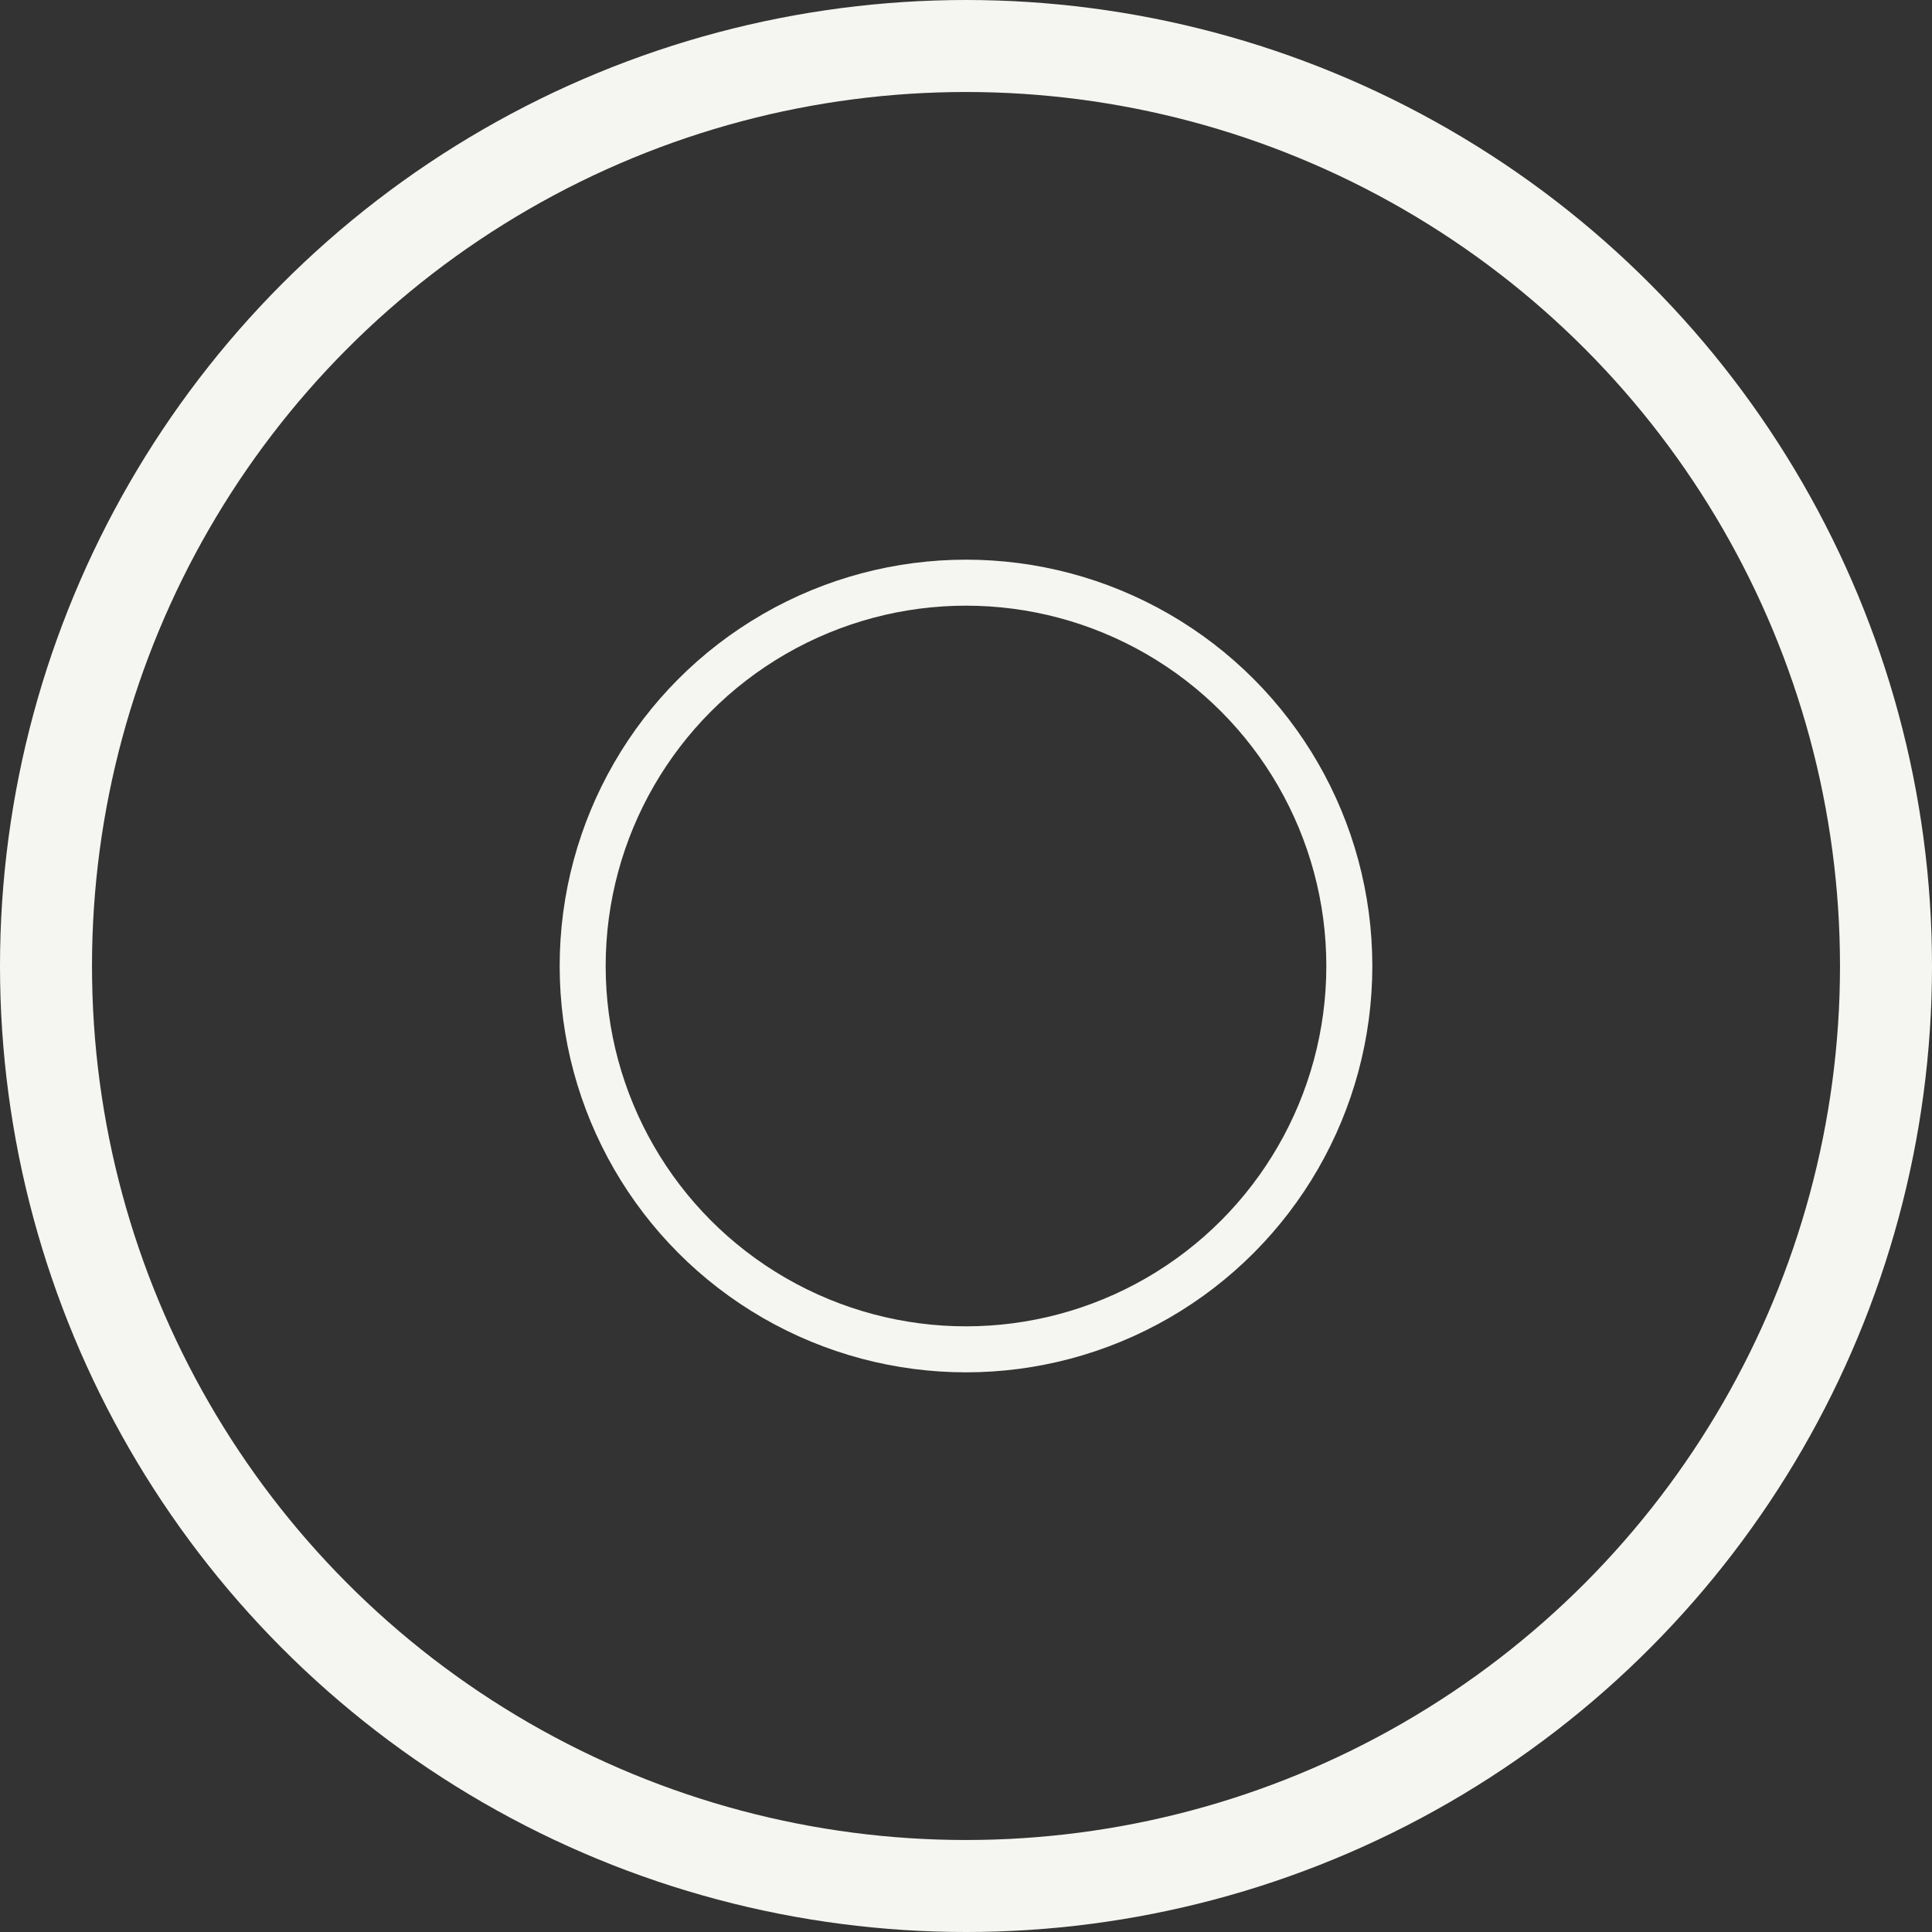 <svg width="126" height="126" viewBox="0 0 126 126" fill="none" xmlns="http://www.w3.org/2000/svg">
<rect x="0" y="0" width="126" height="126" fill="#333333" stroke="none"/>
<circle cx="63" cy="63" r="60" stroke="#F5F5F1" stroke-width="6" stroke-linecap="round"/>
<circle cx="63" cy="63" r="25" stroke="#F5F5F1" stroke-width="3" stroke-linecap="round"/>
</svg>
